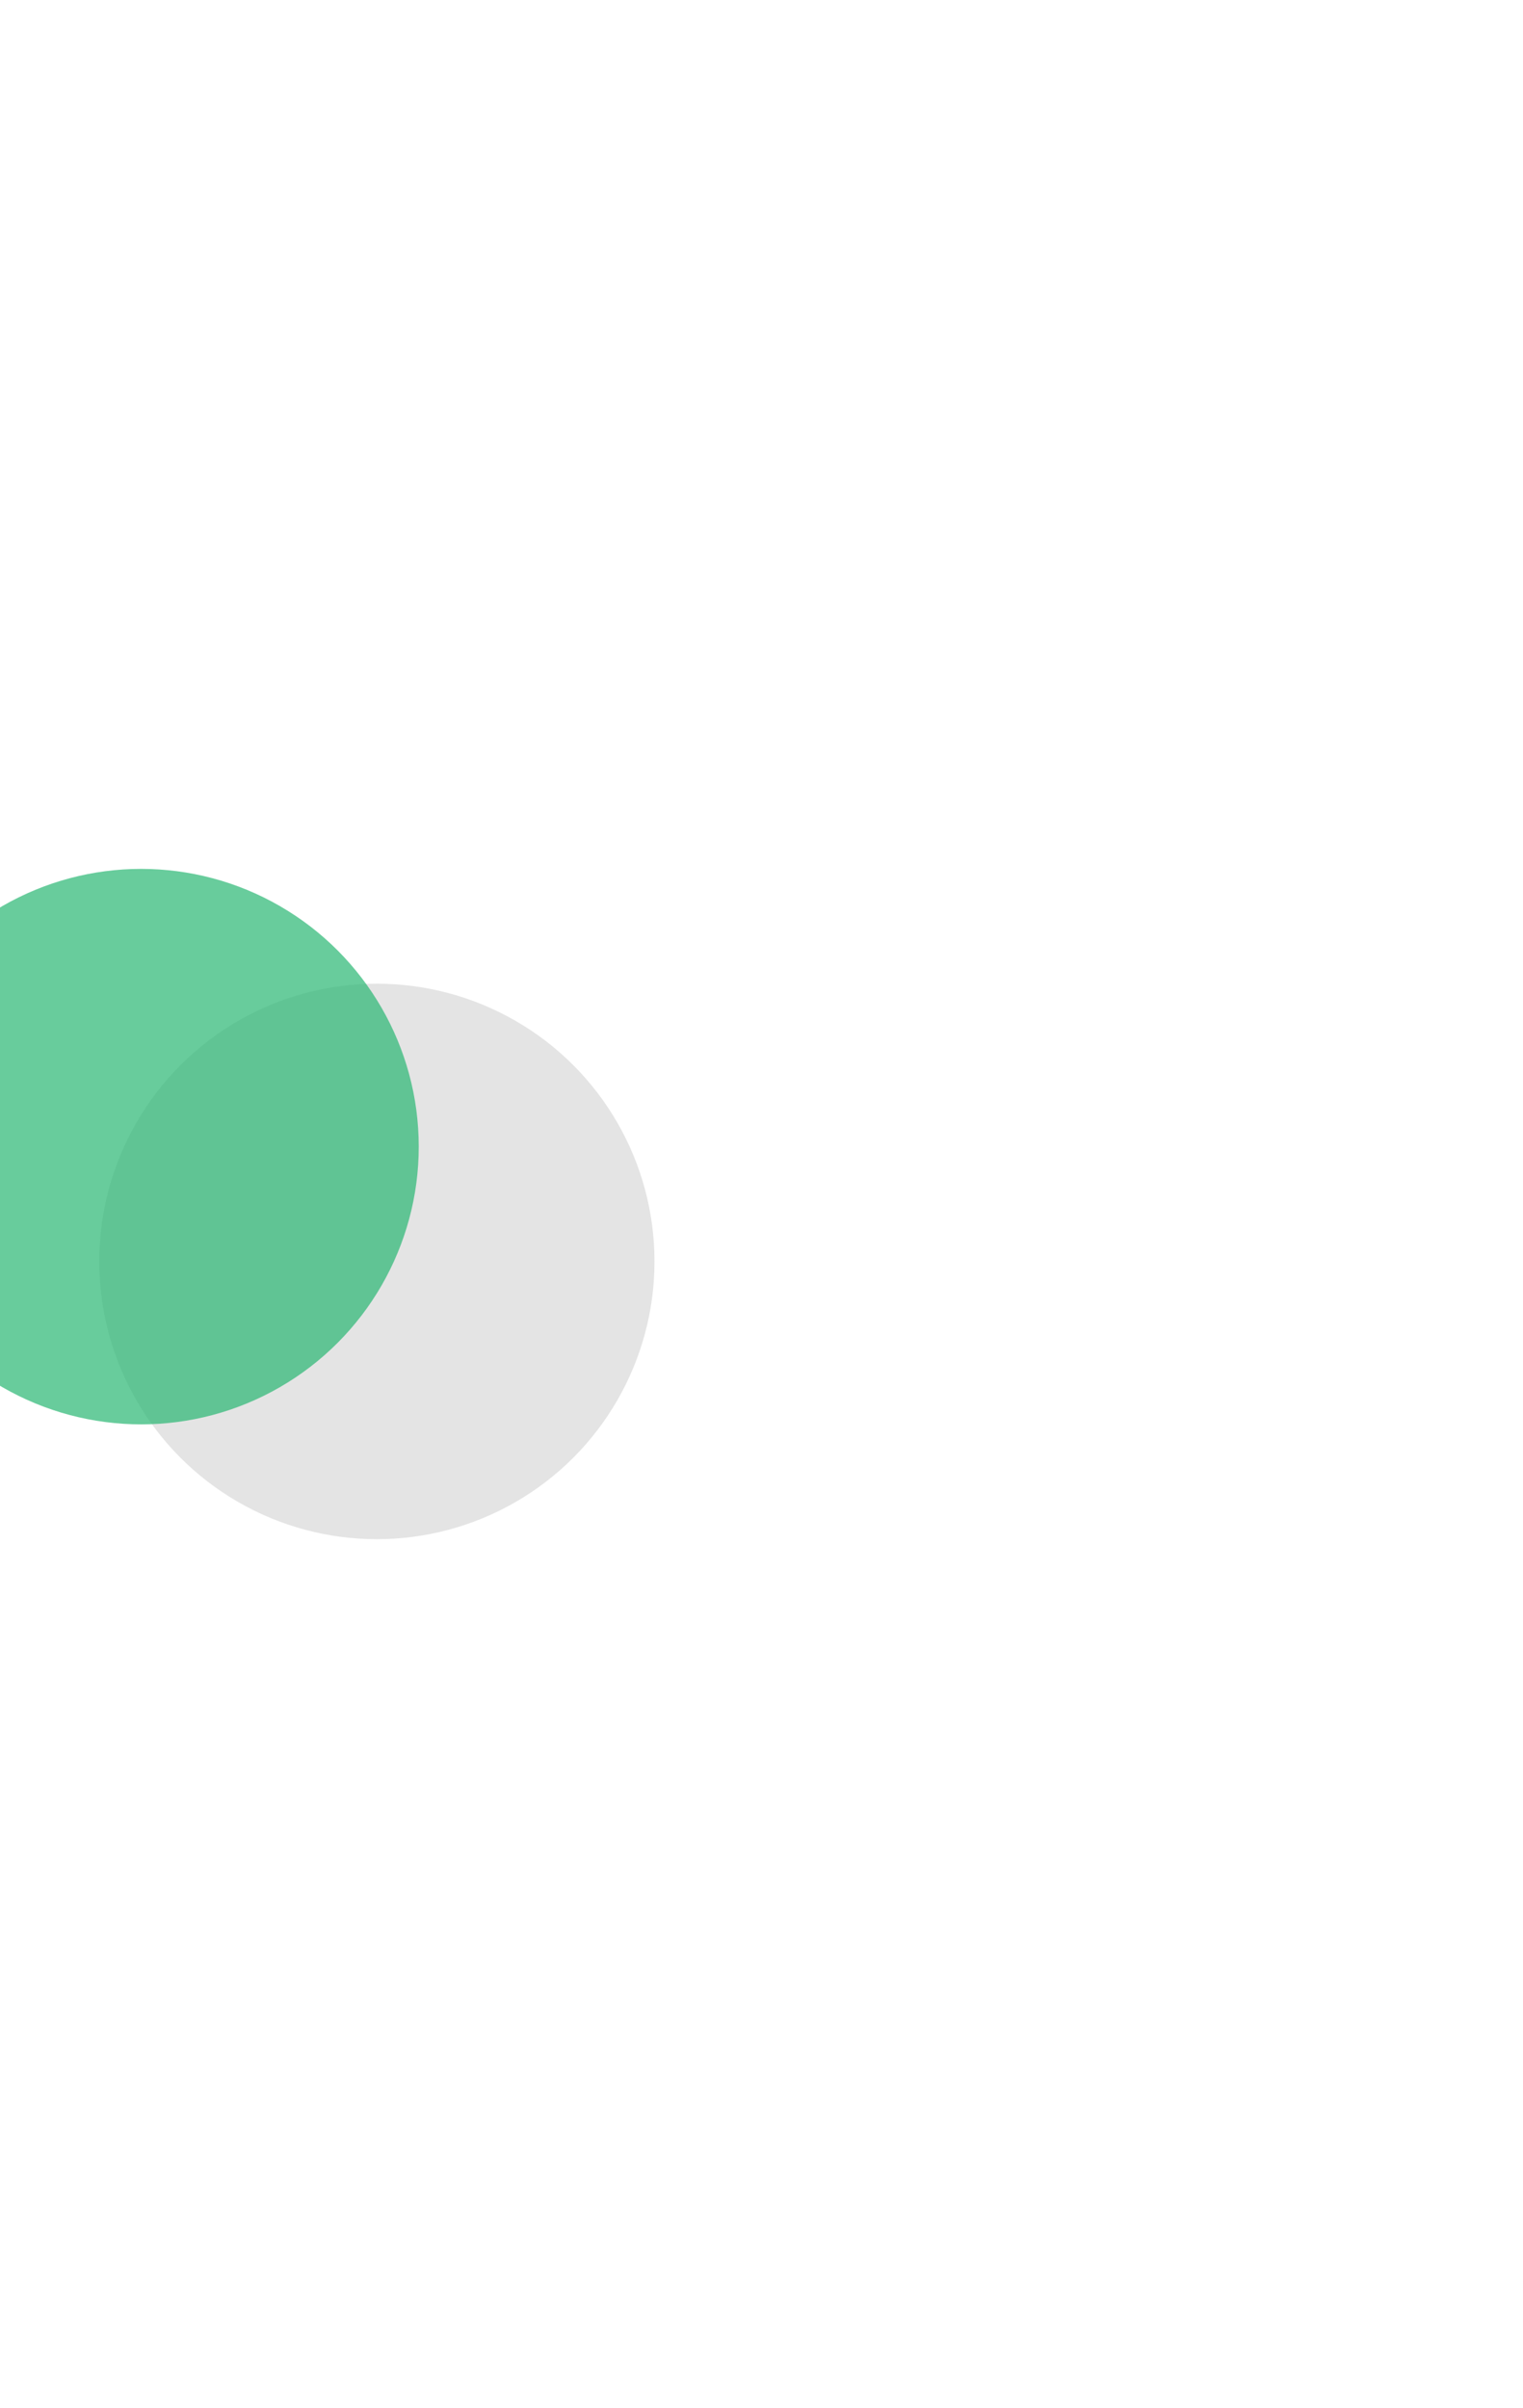 <svg width="491" height="776" viewBox="0 0 491 776" fill="none" xmlns="http://www.w3.org/2000/svg">
<g filter="url(#filter0_f_1_5)">
<circle cx="121.5" cy="406.5" r="89.5" fill="#B5B5B5" fill-opacity="0.37"/>
</g>
<g filter="url(#filter1_f_1_5)">
<circle cx="45.5" cy="369.5" r="89.5" fill="#28B773" fill-opacity="0.7"/>
</g>
<defs>
<filter id="filter0_f_1_5" x="-248" y="37" width="739" height="739" filterUnits="userSpaceOnUse" color-interpolation-filters="sRGB">
<feFlood flood-opacity="0" result="BackgroundImageFix"/>
<feBlend mode="normal" in="SourceGraphic" in2="BackgroundImageFix" result="shape"/>
<feGaussianBlur stdDeviation="140" result="effect1_foregroundBlur_1_5"/>
</filter>
<filter id="filter1_f_1_5" x="-324" y="0" width="739" height="739" filterUnits="userSpaceOnUse" color-interpolation-filters="sRGB">
<feFlood flood-opacity="0" result="BackgroundImageFix"/>
<feBlend mode="normal" in="SourceGraphic" in2="BackgroundImageFix" result="shape"/>
<feGaussianBlur stdDeviation="140" result="effect1_foregroundBlur_1_5"/>
</filter>
</defs>
</svg>
